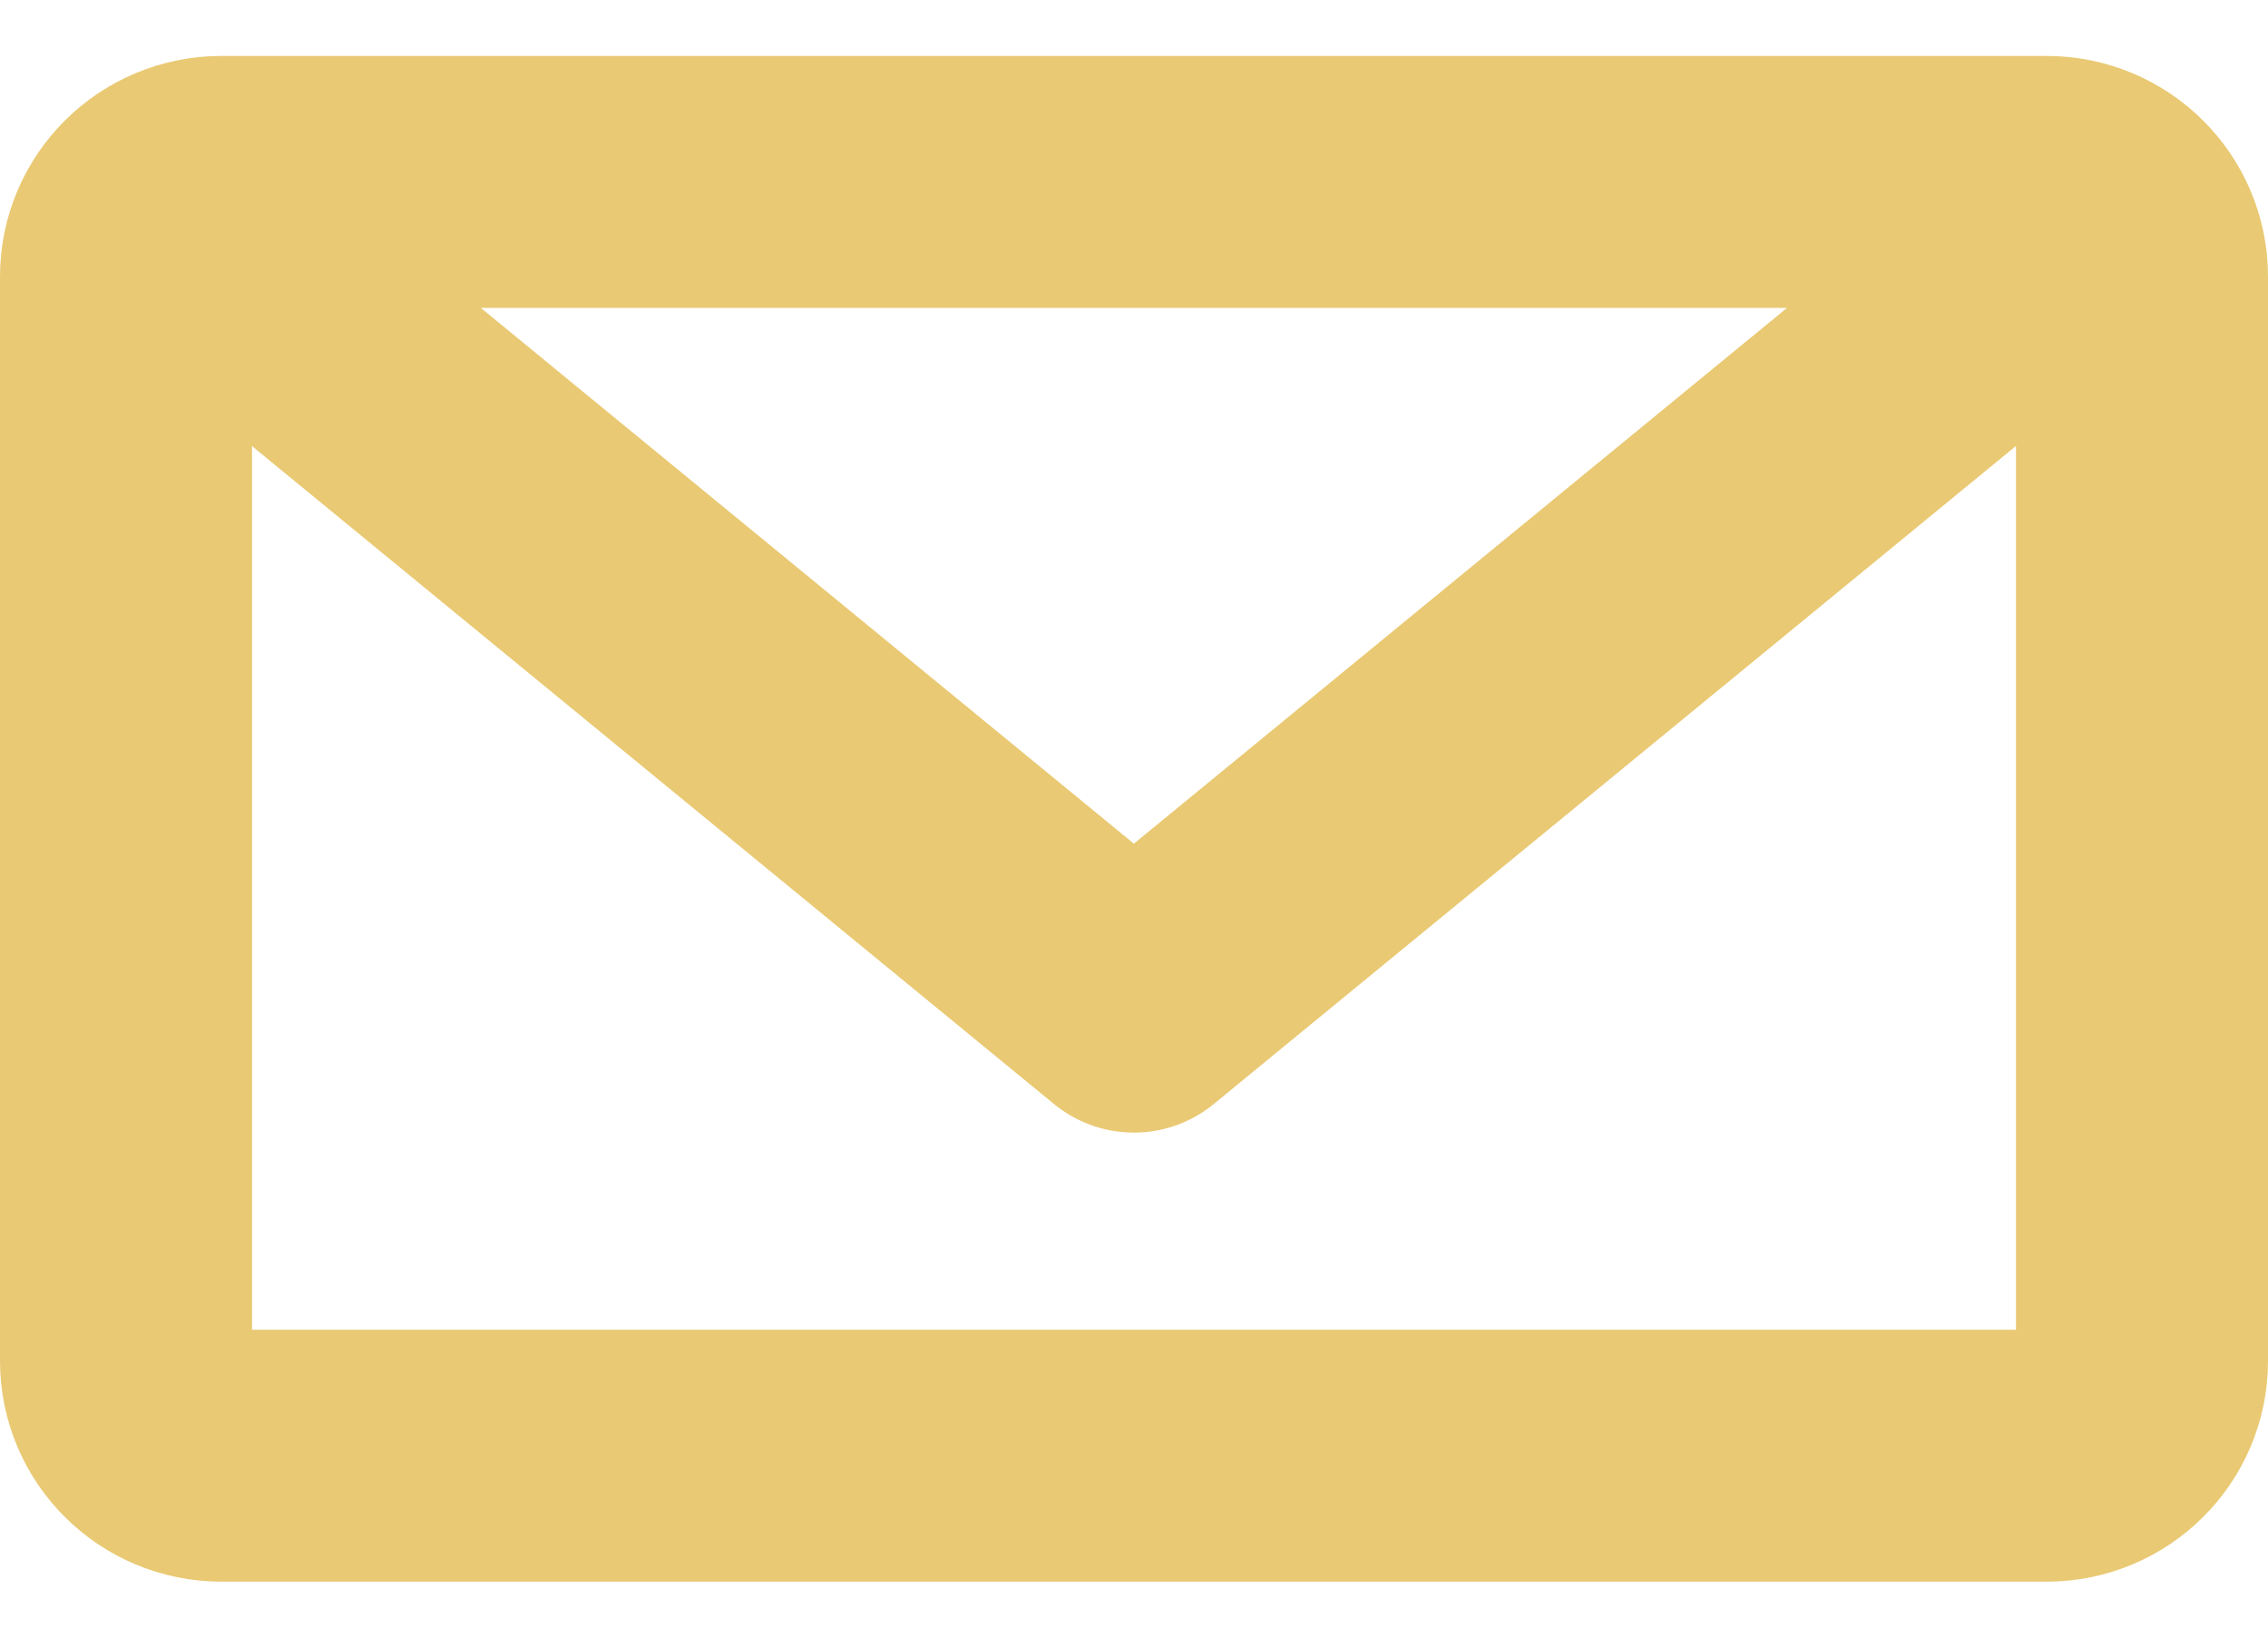 <svg width="18" height="13" viewBox="0 0 18 13" fill="none" xmlns="http://www.w3.org/2000/svg">
<path d="M1.262 1.642L8.999 7.991L16.737 1.642M1.758 1.444H16.242C16.661 1.444 17 1.781 17 2.196V10.804C17 11.219 16.661 11.556 16.242 11.556H1.758C1.339 11.556 1 11.219 1 10.804V2.196C1 1.781 1.339 1.444 1.758 1.444Z" stroke="#E9C973" stroke-width="2" stroke-linecap="round" stroke-linejoin="round"/>
</svg>
